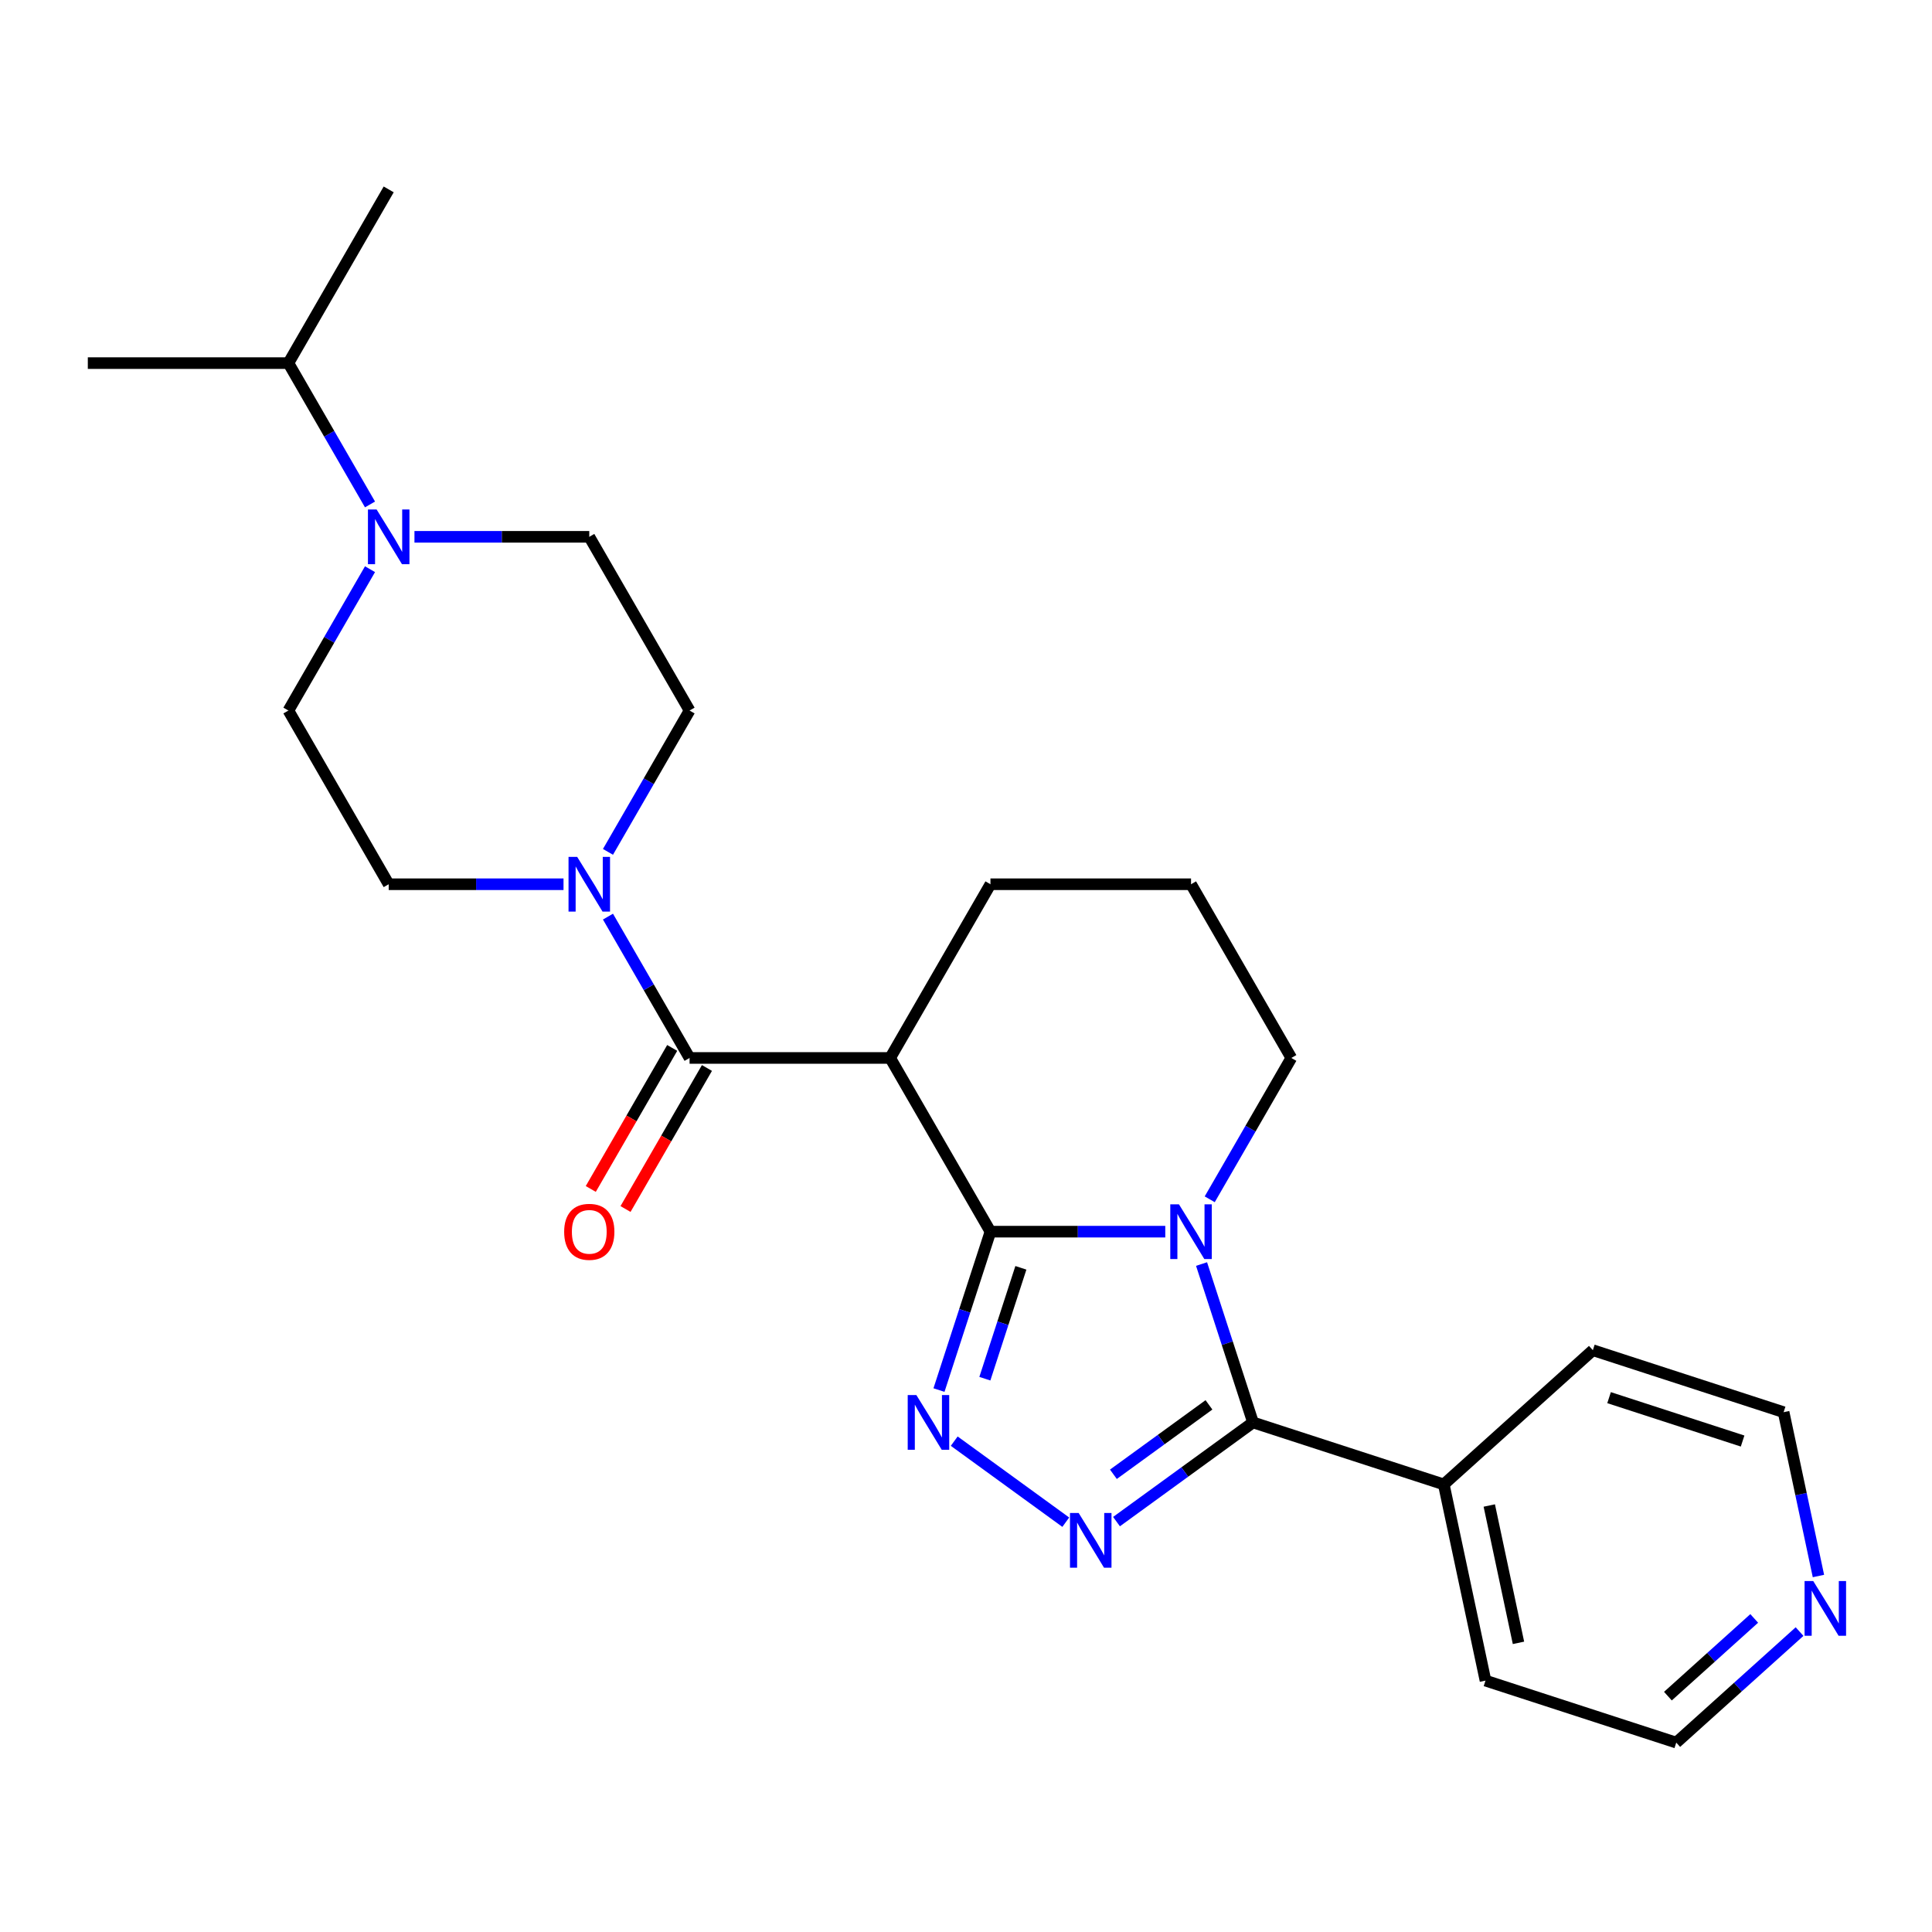 <?xml version='1.0' encoding='iso-8859-1'?>
<svg version='1.1' baseProfile='full'
              xmlns='http://www.w3.org/2000/svg'
                      xmlns:rdkit='http://www.rdkit.org/xml'
                      xmlns:xlink='http://www.w3.org/1999/xlink'
                  xml:space='preserve'
width='1000px' height='1000px' viewBox='0 0 1000 1000'>
<!-- END OF HEADER -->
<rect style='opacity:1.0;fill:#FFFFFF;stroke:none' width='1000' height='1000' x='0' y='0'> </rect>
<path class='bond-0' d='M 512.655,637.508 L 557.898,637.508' style='fill:none;fill-rule:evenodd;stroke:#000000;stroke-width:6px;stroke-linecap:butt;stroke-linejoin:miter;stroke-opacity:1' />
<path class='bond-0' d='M 557.898,637.508 L 603.142,637.508' style='fill:none;fill-rule:evenodd;stroke:#0000FF;stroke-width:6px;stroke-linecap:butt;stroke-linejoin:miter;stroke-opacity:1' />
<path class='bond-1' d='M 512.655,637.508 L 499.336,678.501' style='fill:none;fill-rule:evenodd;stroke:#000000;stroke-width:6px;stroke-linecap:butt;stroke-linejoin:miter;stroke-opacity:1' />
<path class='bond-1' d='M 499.336,678.501 L 486.016,719.494' style='fill:none;fill-rule:evenodd;stroke:#0000FF;stroke-width:6px;stroke-linecap:butt;stroke-linejoin:miter;stroke-opacity:1' />
<path class='bond-1' d='M 528.407,656.223 L 519.084,684.917' style='fill:none;fill-rule:evenodd;stroke:#000000;stroke-width:6px;stroke-linecap:butt;stroke-linejoin:miter;stroke-opacity:1' />
<path class='bond-1' d='M 519.084,684.917 L 509.76,713.612' style='fill:none;fill-rule:evenodd;stroke:#0000FF;stroke-width:6px;stroke-linecap:butt;stroke-linejoin:miter;stroke-opacity:1' />
<path class='bond-4' d='M 512.655,637.508 L 460.744,547.595' style='fill:none;fill-rule:evenodd;stroke:#000000;stroke-width:6px;stroke-linecap:butt;stroke-linejoin:miter;stroke-opacity:1' />
<path class='bond-2' d='M 621.922,654.264 L 635.241,695.256' style='fill:none;fill-rule:evenodd;stroke:#0000FF;stroke-width:6px;stroke-linecap:butt;stroke-linejoin:miter;stroke-opacity:1' />
<path class='bond-2' d='M 635.241,695.256 L 648.56,736.249' style='fill:none;fill-rule:evenodd;stroke:#000000;stroke-width:6px;stroke-linecap:butt;stroke-linejoin:miter;stroke-opacity:1' />
<path class='bond-15' d='M 626.151,620.753 L 647.27,584.174' style='fill:none;fill-rule:evenodd;stroke:#0000FF;stroke-width:6px;stroke-linecap:butt;stroke-linejoin:miter;stroke-opacity:1' />
<path class='bond-15' d='M 647.27,584.174 L 668.389,547.595' style='fill:none;fill-rule:evenodd;stroke:#000000;stroke-width:6px;stroke-linecap:butt;stroke-linejoin:miter;stroke-opacity:1' />
<path class='bond-3' d='M 493.908,745.938 L 551.643,787.885' style='fill:none;fill-rule:evenodd;stroke:#0000FF;stroke-width:6px;stroke-linecap:butt;stroke-linejoin:miter;stroke-opacity:1' />
<path class='bond-8' d='M 648.56,736.249 L 747.301,768.332' style='fill:none;fill-rule:evenodd;stroke:#000000;stroke-width:6px;stroke-linecap:butt;stroke-linejoin:miter;stroke-opacity:1' />
<path class='bond-25' d='M 648.56,736.249 L 613.231,761.917' style='fill:none;fill-rule:evenodd;stroke:#000000;stroke-width:6px;stroke-linecap:butt;stroke-linejoin:miter;stroke-opacity:1' />
<path class='bond-25' d='M 613.231,761.917 L 577.902,787.586' style='fill:none;fill-rule:evenodd;stroke:#0000FF;stroke-width:6px;stroke-linecap:butt;stroke-linejoin:miter;stroke-opacity:1' />
<path class='bond-25' d='M 625.756,727.151 L 601.026,745.119' style='fill:none;fill-rule:evenodd;stroke:#000000;stroke-width:6px;stroke-linecap:butt;stroke-linejoin:miter;stroke-opacity:1' />
<path class='bond-25' d='M 601.026,745.119 L 576.295,763.086' style='fill:none;fill-rule:evenodd;stroke:#0000FF;stroke-width:6px;stroke-linecap:butt;stroke-linejoin:miter;stroke-opacity:1' />
<path class='bond-5' d='M 460.744,547.595 L 356.922,547.595' style='fill:none;fill-rule:evenodd;stroke:#000000;stroke-width:6px;stroke-linecap:butt;stroke-linejoin:miter;stroke-opacity:1' />
<path class='bond-17' d='M 460.744,547.595 L 512.655,457.683' style='fill:none;fill-rule:evenodd;stroke:#000000;stroke-width:6px;stroke-linecap:butt;stroke-linejoin:miter;stroke-opacity:1' />
<path class='bond-6' d='M 356.922,547.595 L 335.803,511.017' style='fill:none;fill-rule:evenodd;stroke:#000000;stroke-width:6px;stroke-linecap:butt;stroke-linejoin:miter;stroke-opacity:1' />
<path class='bond-6' d='M 335.803,511.017 L 314.684,474.438' style='fill:none;fill-rule:evenodd;stroke:#0000FF;stroke-width:6px;stroke-linecap:butt;stroke-linejoin:miter;stroke-opacity:1' />
<path class='bond-9' d='M 347.93,542.404 L 326.858,578.903' style='fill:none;fill-rule:evenodd;stroke:#000000;stroke-width:6px;stroke-linecap:butt;stroke-linejoin:miter;stroke-opacity:1' />
<path class='bond-9' d='M 326.858,578.903 L 305.785,615.402' style='fill:none;fill-rule:evenodd;stroke:#FF0000;stroke-width:6px;stroke-linecap:butt;stroke-linejoin:miter;stroke-opacity:1' />
<path class='bond-9' d='M 365.913,552.787 L 344.84,589.285' style='fill:none;fill-rule:evenodd;stroke:#000000;stroke-width:6px;stroke-linecap:butt;stroke-linejoin:miter;stroke-opacity:1' />
<path class='bond-9' d='M 344.84,589.285 L 323.768,625.784' style='fill:none;fill-rule:evenodd;stroke:#FF0000;stroke-width:6px;stroke-linecap:butt;stroke-linejoin:miter;stroke-opacity:1' />
<path class='bond-10' d='M 291.675,457.683 L 246.431,457.683' style='fill:none;fill-rule:evenodd;stroke:#0000FF;stroke-width:6px;stroke-linecap:butt;stroke-linejoin:miter;stroke-opacity:1' />
<path class='bond-10' d='M 246.431,457.683 L 201.188,457.683' style='fill:none;fill-rule:evenodd;stroke:#000000;stroke-width:6px;stroke-linecap:butt;stroke-linejoin:miter;stroke-opacity:1' />
<path class='bond-11' d='M 314.684,440.927 L 335.803,404.349' style='fill:none;fill-rule:evenodd;stroke:#0000FF;stroke-width:6px;stroke-linecap:butt;stroke-linejoin:miter;stroke-opacity:1' />
<path class='bond-11' d='M 335.803,404.349 L 356.922,367.77' style='fill:none;fill-rule:evenodd;stroke:#000000;stroke-width:6px;stroke-linecap:butt;stroke-linejoin:miter;stroke-opacity:1' />
<path class='bond-7' d='M 214.524,277.857 L 259.767,277.857' style='fill:none;fill-rule:evenodd;stroke:#0000FF;stroke-width:6px;stroke-linecap:butt;stroke-linejoin:miter;stroke-opacity:1' />
<path class='bond-7' d='M 259.767,277.857 L 305.01,277.857' style='fill:none;fill-rule:evenodd;stroke:#000000;stroke-width:6px;stroke-linecap:butt;stroke-linejoin:miter;stroke-opacity:1' />
<path class='bond-16' d='M 191.514,261.102 L 170.396,224.523' style='fill:none;fill-rule:evenodd;stroke:#0000FF;stroke-width:6px;stroke-linecap:butt;stroke-linejoin:miter;stroke-opacity:1' />
<path class='bond-16' d='M 170.396,224.523 L 149.277,187.944' style='fill:none;fill-rule:evenodd;stroke:#000000;stroke-width:6px;stroke-linecap:butt;stroke-linejoin:miter;stroke-opacity:1' />
<path class='bond-27' d='M 191.514,294.613 L 170.396,331.191' style='fill:none;fill-rule:evenodd;stroke:#0000FF;stroke-width:6px;stroke-linecap:butt;stroke-linejoin:miter;stroke-opacity:1' />
<path class='bond-27' d='M 170.396,331.191 L 149.277,367.77' style='fill:none;fill-rule:evenodd;stroke:#000000;stroke-width:6px;stroke-linecap:butt;stroke-linejoin:miter;stroke-opacity:1' />
<path class='bond-21' d='M 747.301,768.332 L 824.456,698.861' style='fill:none;fill-rule:evenodd;stroke:#000000;stroke-width:6px;stroke-linecap:butt;stroke-linejoin:miter;stroke-opacity:1' />
<path class='bond-22' d='M 747.301,768.332 L 768.887,869.886' style='fill:none;fill-rule:evenodd;stroke:#000000;stroke-width:6px;stroke-linecap:butt;stroke-linejoin:miter;stroke-opacity:1' />
<path class='bond-22' d='M 770.85,779.248 L 785.96,850.335' style='fill:none;fill-rule:evenodd;stroke:#000000;stroke-width:6px;stroke-linecap:butt;stroke-linejoin:miter;stroke-opacity:1' />
<path class='bond-12' d='M 201.188,457.683 L 149.277,367.77' style='fill:none;fill-rule:evenodd;stroke:#000000;stroke-width:6px;stroke-linecap:butt;stroke-linejoin:miter;stroke-opacity:1' />
<path class='bond-13' d='M 356.922,367.77 L 305.01,277.857' style='fill:none;fill-rule:evenodd;stroke:#000000;stroke-width:6px;stroke-linecap:butt;stroke-linejoin:miter;stroke-opacity:1' />
<path class='bond-14' d='M 931.447,844.505 L 899.538,873.237' style='fill:none;fill-rule:evenodd;stroke:#0000FF;stroke-width:6px;stroke-linecap:butt;stroke-linejoin:miter;stroke-opacity:1' />
<path class='bond-14' d='M 899.538,873.237 L 867.628,901.968' style='fill:none;fill-rule:evenodd;stroke:#000000;stroke-width:6px;stroke-linecap:butt;stroke-linejoin:miter;stroke-opacity:1' />
<path class='bond-14' d='M 907.98,837.694 L 885.643,857.806' style='fill:none;fill-rule:evenodd;stroke:#0000FF;stroke-width:6px;stroke-linecap:butt;stroke-linejoin:miter;stroke-opacity:1' />
<path class='bond-14' d='M 885.643,857.806 L 863.307,877.918' style='fill:none;fill-rule:evenodd;stroke:#000000;stroke-width:6px;stroke-linecap:butt;stroke-linejoin:miter;stroke-opacity:1' />
<path class='bond-28' d='M 941.221,815.742 L 932.209,773.343' style='fill:none;fill-rule:evenodd;stroke:#0000FF;stroke-width:6px;stroke-linecap:butt;stroke-linejoin:miter;stroke-opacity:1' />
<path class='bond-28' d='M 932.209,773.343 L 923.197,730.944' style='fill:none;fill-rule:evenodd;stroke:#000000;stroke-width:6px;stroke-linecap:butt;stroke-linejoin:miter;stroke-opacity:1' />
<path class='bond-26' d='M 668.389,547.595 L 616.477,457.683' style='fill:none;fill-rule:evenodd;stroke:#000000;stroke-width:6px;stroke-linecap:butt;stroke-linejoin:miter;stroke-opacity:1' />
<path class='bond-23' d='M 149.277,187.944 L 201.188,98.032' style='fill:none;fill-rule:evenodd;stroke:#000000;stroke-width:6px;stroke-linecap:butt;stroke-linejoin:miter;stroke-opacity:1' />
<path class='bond-24' d='M 149.277,187.944 L 45.455,187.944' style='fill:none;fill-rule:evenodd;stroke:#000000;stroke-width:6px;stroke-linecap:butt;stroke-linejoin:miter;stroke-opacity:1' />
<path class='bond-18' d='M 512.655,457.683 L 616.477,457.683' style='fill:none;fill-rule:evenodd;stroke:#000000;stroke-width:6px;stroke-linecap:butt;stroke-linejoin:miter;stroke-opacity:1' />
<path class='bond-19' d='M 923.197,730.944 L 824.456,698.861' style='fill:none;fill-rule:evenodd;stroke:#000000;stroke-width:6px;stroke-linecap:butt;stroke-linejoin:miter;stroke-opacity:1' />
<path class='bond-19' d='M 901.969,745.88 L 832.851,723.422' style='fill:none;fill-rule:evenodd;stroke:#000000;stroke-width:6px;stroke-linecap:butt;stroke-linejoin:miter;stroke-opacity:1' />
<path class='bond-20' d='M 867.628,901.968 L 768.887,869.886' style='fill:none;fill-rule:evenodd;stroke:#000000;stroke-width:6px;stroke-linecap:butt;stroke-linejoin:miter;stroke-opacity:1' />
<path  class='atom-1' d='M 610.217 623.348
L 619.497 638.348
Q 620.417 639.828, 621.897 642.508
Q 623.377 645.188, 623.457 645.348
L 623.457 623.348
L 627.217 623.348
L 627.217 651.668
L 623.337 651.668
L 613.377 635.268
Q 612.217 633.348, 610.977 631.148
Q 609.777 628.948, 609.417 628.268
L 609.417 651.668
L 605.737 651.668
L 605.737 623.348
L 610.217 623.348
' fill='#0000FF'/>
<path  class='atom-2' d='M 474.312 722.089
L 483.592 737.089
Q 484.512 738.569, 485.992 741.249
Q 487.472 743.929, 487.552 744.089
L 487.552 722.089
L 491.312 722.089
L 491.312 750.409
L 487.432 750.409
L 477.472 734.009
Q 476.312 732.089, 475.072 729.889
Q 473.872 727.689, 473.512 727.009
L 473.512 750.409
L 469.832 750.409
L 469.832 722.089
L 474.312 722.089
' fill='#0000FF'/>
<path  class='atom-4' d='M 558.306 783.114
L 567.586 798.114
Q 568.506 799.594, 569.986 802.274
Q 571.466 804.954, 571.546 805.114
L 571.546 783.114
L 575.306 783.114
L 575.306 811.434
L 571.426 811.434
L 561.466 795.034
Q 560.306 793.114, 559.066 790.914
Q 557.866 788.714, 557.506 788.034
L 557.506 811.434
L 553.826 811.434
L 553.826 783.114
L 558.306 783.114
' fill='#0000FF'/>
<path  class='atom-7' d='M 298.75 443.523
L 308.03 458.523
Q 308.95 460.003, 310.43 462.683
Q 311.91 465.363, 311.99 465.523
L 311.99 443.523
L 315.75 443.523
L 315.75 471.843
L 311.87 471.843
L 301.91 455.443
Q 300.75 453.523, 299.51 451.323
Q 298.31 449.123, 297.95 448.443
L 297.95 471.843
L 294.27 471.843
L 294.27 443.523
L 298.75 443.523
' fill='#0000FF'/>
<path  class='atom-8' d='M 194.928 263.697
L 204.208 278.697
Q 205.128 280.177, 206.608 282.857
Q 208.088 285.537, 208.168 285.697
L 208.168 263.697
L 211.928 263.697
L 211.928 292.017
L 208.048 292.017
L 198.088 275.617
Q 196.928 273.697, 195.688 271.497
Q 194.488 269.297, 194.128 268.617
L 194.128 292.017
L 190.448 292.017
L 190.448 263.697
L 194.928 263.697
' fill='#0000FF'/>
<path  class='atom-10' d='M 292.01 637.588
Q 292.01 630.788, 295.37 626.988
Q 298.73 623.188, 305.01 623.188
Q 311.29 623.188, 314.65 626.988
Q 318.01 630.788, 318.01 637.588
Q 318.01 644.468, 314.61 648.388
Q 311.21 652.268, 305.01 652.268
Q 298.77 652.268, 295.37 648.388
Q 292.01 644.508, 292.01 637.588
M 305.01 649.068
Q 309.33 649.068, 311.65 646.188
Q 314.01 643.268, 314.01 637.588
Q 314.01 632.028, 311.65 629.228
Q 309.33 626.388, 305.01 626.388
Q 300.69 626.388, 298.33 629.188
Q 296.01 631.988, 296.01 637.588
Q 296.01 643.308, 298.33 646.188
Q 300.69 649.068, 305.01 649.068
' fill='#FF0000'/>
<path  class='atom-15' d='M 938.523 818.338
L 947.803 833.338
Q 948.723 834.818, 950.203 837.498
Q 951.683 840.178, 951.763 840.338
L 951.763 818.338
L 955.523 818.338
L 955.523 846.658
L 951.643 846.658
L 941.683 830.258
Q 940.523 828.338, 939.283 826.138
Q 938.083 823.938, 937.723 823.258
L 937.723 846.658
L 934.043 846.658
L 934.043 818.338
L 938.523 818.338
' fill='#0000FF'/>
</svg>

